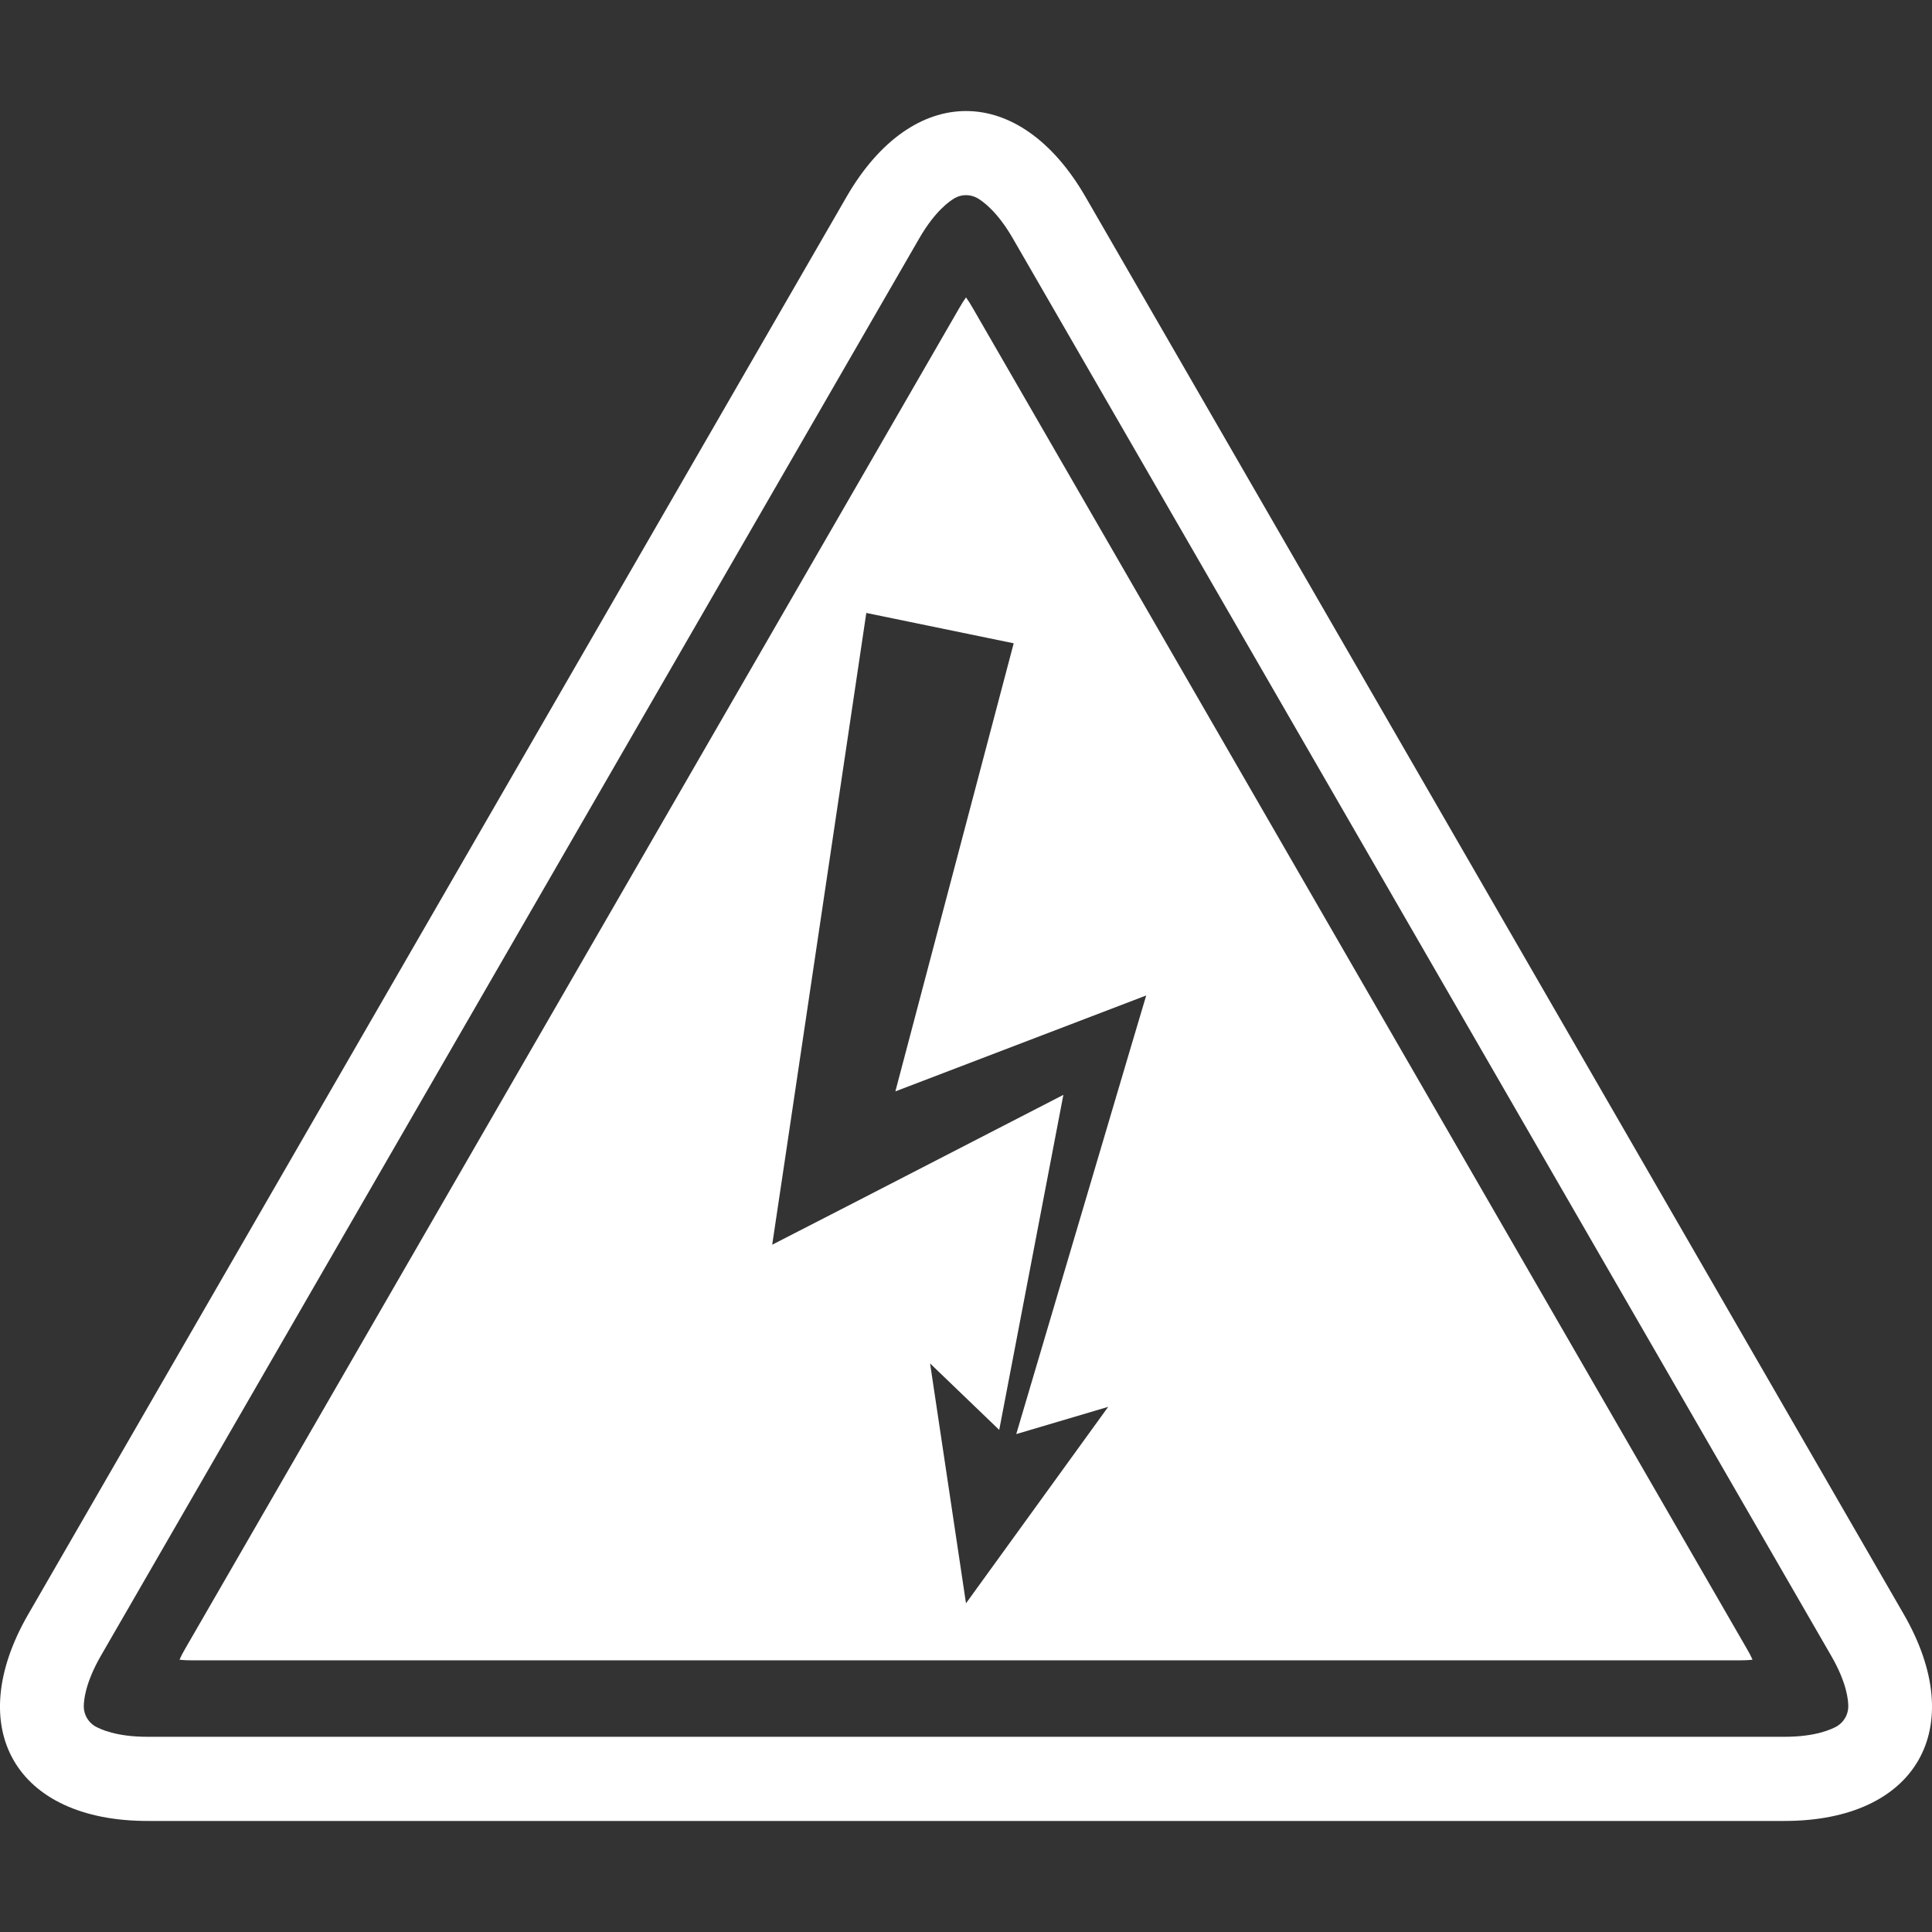 <?xml version="1.0" encoding="UTF-8"?> <!-- Generator: Adobe Illustrator 16.2.0, SVG Export Plug-In . SVG Version: 6.00 Build 0) --> <svg xmlns="http://www.w3.org/2000/svg" xmlns:xlink="http://www.w3.org/1999/xlink" version="1.1" id="Layer_1" x="0px" y="0px" width="100px" height="100px" viewBox="0 0 100 100" xml:space="preserve"><rect x="0" y="0" width="100" height="100" fill="#333333" stroke="none"/> <g> <g> <path fill="#FFFFFF" d="M50.354,15.951c-0.123-0.216-0.24-0.401-0.354-0.558c-0.112,0.156-0.229,0.342-0.352,0.558L9.594,85.322 c-0.127,0.216-0.229,0.411-0.303,0.583c0.186,0.024,0.406,0.034,0.66,0.034h80.099c0.255,0,0.475-0.01,0.661-0.034 c-0.074-0.172-0.177-0.367-0.304-0.583L50.354,15.951z M58.496,54.321l-5.895,19.907l4.759-1.41L50,82.987l-1.859-12.416 l3.579,3.441l3.32-17.342l-11.149,5.743l-3.922,2.013l0.69-4.612l4.181-28.088l7.629,1.571L46.344,56.49l10.116-3.868l2.868-1.097 L58.496,54.321z"></path> <path fill="#FFFFFF" d="M98.54,83.555l-21.18-36.69l-21.18-36.686c-3.418-5.909-8.941-5.909-12.358,0L22.642,46.864l-21.18,36.69 c-3.413,5.91-0.651,10.698,6.174,10.698H50h42.366C99.191,94.253,101.948,89.465,98.54,83.555z M95.094,89.342 c-0.279,0.162-1.106,0.554-2.728,0.554H7.636c-1.626,0-2.448-0.392-2.731-0.554c-0.344-0.215-0.559-0.587-0.568-0.993 c-0.005-0.323,0.073-1.234,0.881-2.64l42.365-73.376c0.813-1.405,1.562-1.924,1.846-2.086c0.353-0.195,0.788-0.195,1.146,0 c0.284,0.162,1.033,0.681,1.846,2.086l42.365,73.376c0.813,1.405,0.886,2.316,0.881,2.64 C95.656,88.755,95.441,89.127,95.094,89.342z"></path> </g> </g> </svg> 